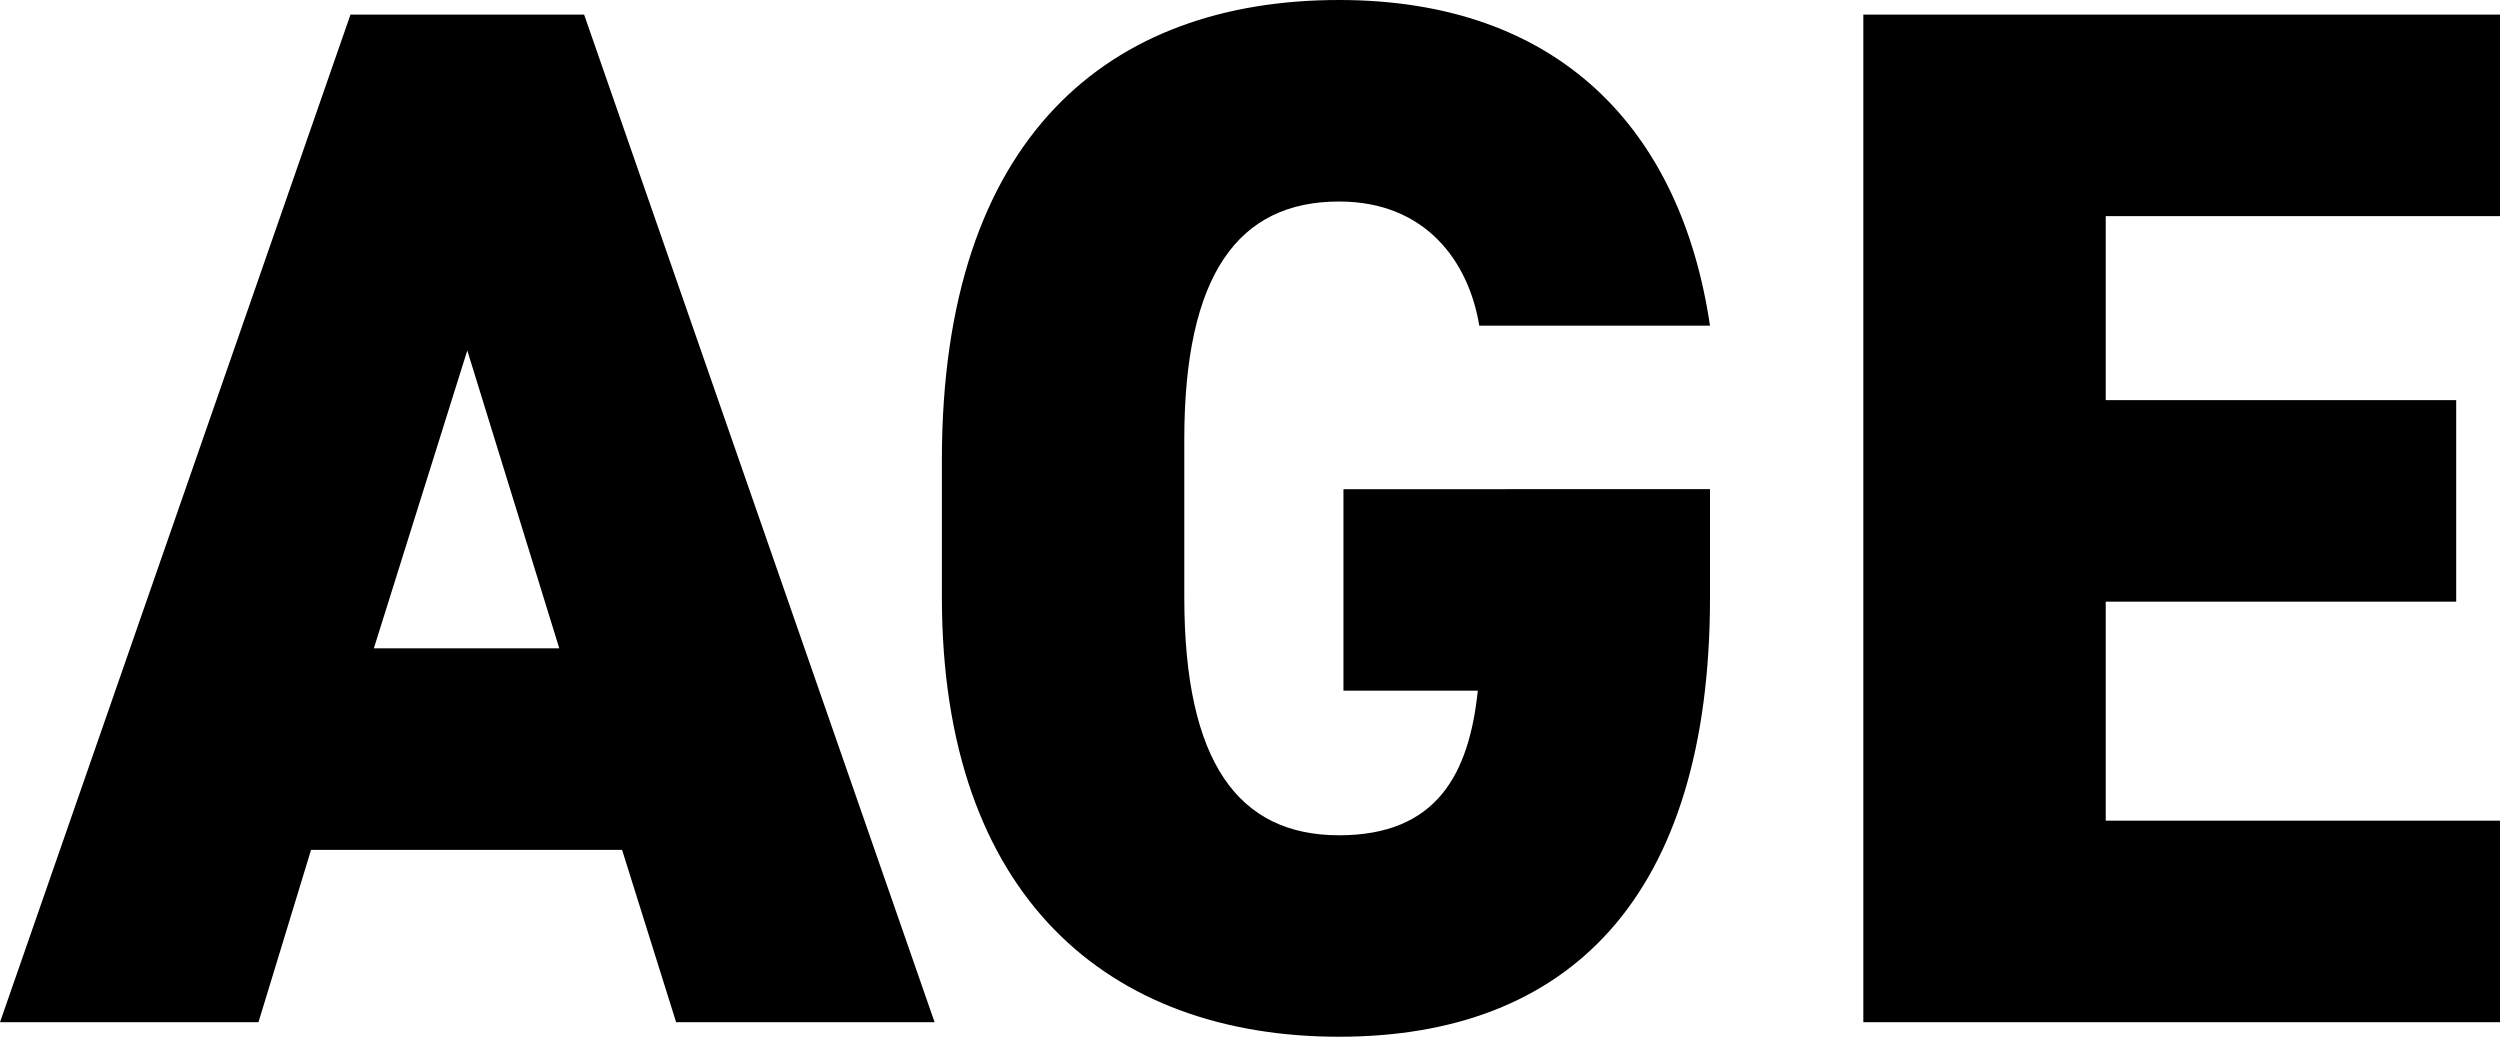 <svg xmlns="http://www.w3.org/2000/svg" width="215" height="89.165" viewBox="0 0 215 89.165">
  <path id="パス_9437" data-name="パス 9437" d="M-72.983,11.609-68.462-3.21h26.749l4.647,14.819h22.228l-30.14-86.653H-65.071l-30.14,86.653ZM-55.025-46.16l7.912,25.619H-63.062Zm75.35,11.93V-16.9H31.88C31.126-9.74,28.363-4.466,19.949-4.466c-8.665,0-13.312-6.279-13.312-20.47V-38.5c0-14.191,4.647-20.47,13.312-20.47,7.535,0,11.177,5.275,12.056,10.675H51.847C49.336-65.249,38.787-76.3,19.949-76.3.232-76.3-14.21-64.621-14.21-36.741v11.8c0,25.87,14.442,37.8,34.159,37.8s31.9-11.93,31.9-37.8v-9.293ZM65.034-75.044V11.609h54.755V-5.722H85.881V-24.559h30.14V-41.89H85.881V-57.714h33.908V-75.044Z" transform="translate(95.212 76.3)"/>
</svg>
